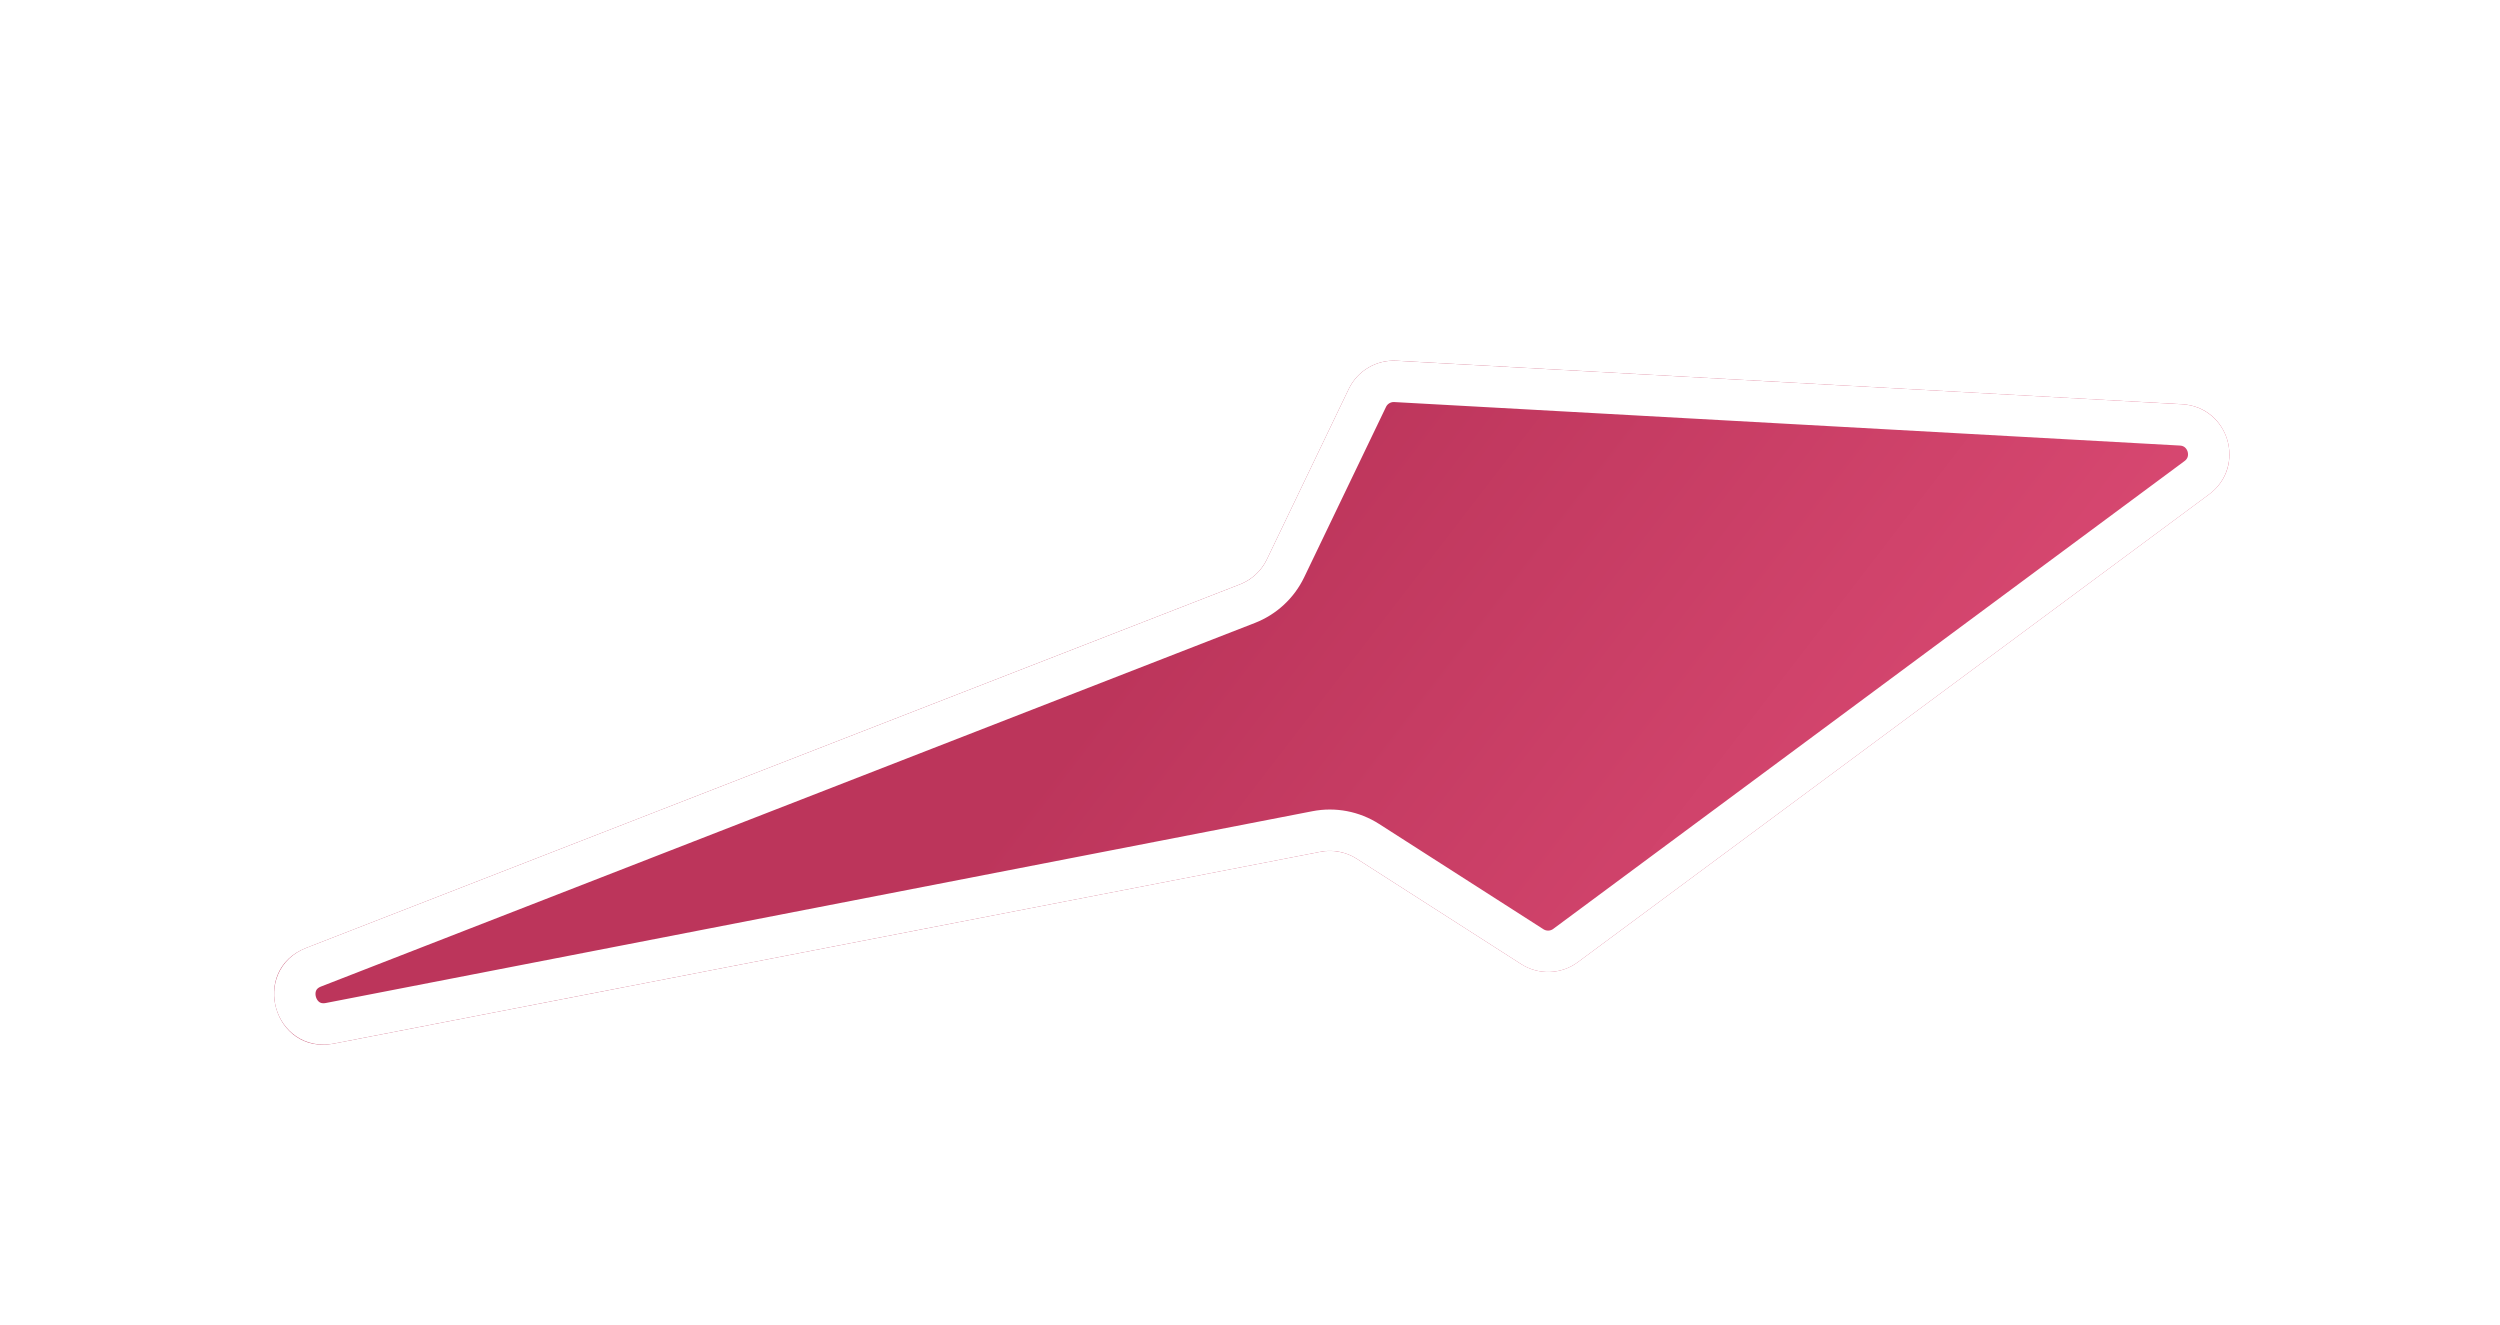 <?xml version="1.0" encoding="UTF-8"?> <svg xmlns="http://www.w3.org/2000/svg" width="100" height="53" viewBox="0 0 100 53" fill="none"><g filter="url(#filter0_d_994_2713)"><path d="M88.365 5.773C89.87 4.658 89.154 2.273 87.285 2.169L55.862 0.429C55.054 0.385 54.299 0.831 53.949 1.56L50.674 8.377C50.454 8.834 50.069 9.19 49.597 9.374L12.243 23.918C9.972 24.802 10.957 28.21 13.35 27.745L52.811 20.073C53.316 19.975 53.839 20.075 54.272 20.352L60.845 24.563C61.544 25.011 62.447 24.98 63.114 24.486L88.365 5.773Z" fill="url(#paint0_linear_994_2713)"></path><path d="M87.239 2.996L55.816 1.256C55.343 1.23 54.9 1.491 54.694 1.919L51.42 8.735C51.109 9.381 50.565 9.885 49.897 10.146L12.543 24.689C11.212 25.207 11.79 27.205 13.193 26.932L52.654 19.261C53.367 19.122 54.106 19.263 54.718 19.655L61.291 23.866C61.701 24.129 62.231 24.111 62.622 23.821L87.873 5.108C88.754 4.455 88.335 3.056 87.239 2.996Z" stroke="white" stroke-width="1.655"></path></g><defs><filter id="filter0_d_994_2713" x="0.361" y="0.426" width="99.415" height="51.962" filterUnits="userSpaceOnUse" color-interpolation-filters="sRGB"><feFlood flood-opacity="0" result="BackgroundImageFix"></feFlood><feColorMatrix in="SourceAlpha" type="matrix" values="0 0 0 0 0 0 0 0 0 0 0 0 0 0 0 0 0 0 127 0" result="hardAlpha"></feColorMatrix><feOffset dy="14"></feOffset><feGaussianBlur stdDeviation="5.3"></feGaussianBlur><feComposite in2="hardAlpha" operator="out"></feComposite><feColorMatrix type="matrix" values="0 0 0 0 0.82 0 0 0 0 0.267 0 0 0 0 0.424 0 0 0 0.29 0"></feColorMatrix><feBlend mode="normal" in2="BackgroundImageFix" result="effect1_dropShadow_994_2713"></feBlend><feBlend mode="normal" in="SourceGraphic" in2="effect1_dropShadow_994_2713" result="shape"></feBlend></filter><linearGradient id="paint0_linear_994_2713" x1="96.555" y1="14.952" x2="63.087" y2="-10.805" gradientUnits="userSpaceOnUse"><stop stop-color="#E3507A"></stop><stop offset="1" stop-color="#BC355B"></stop></linearGradient></defs></svg> 